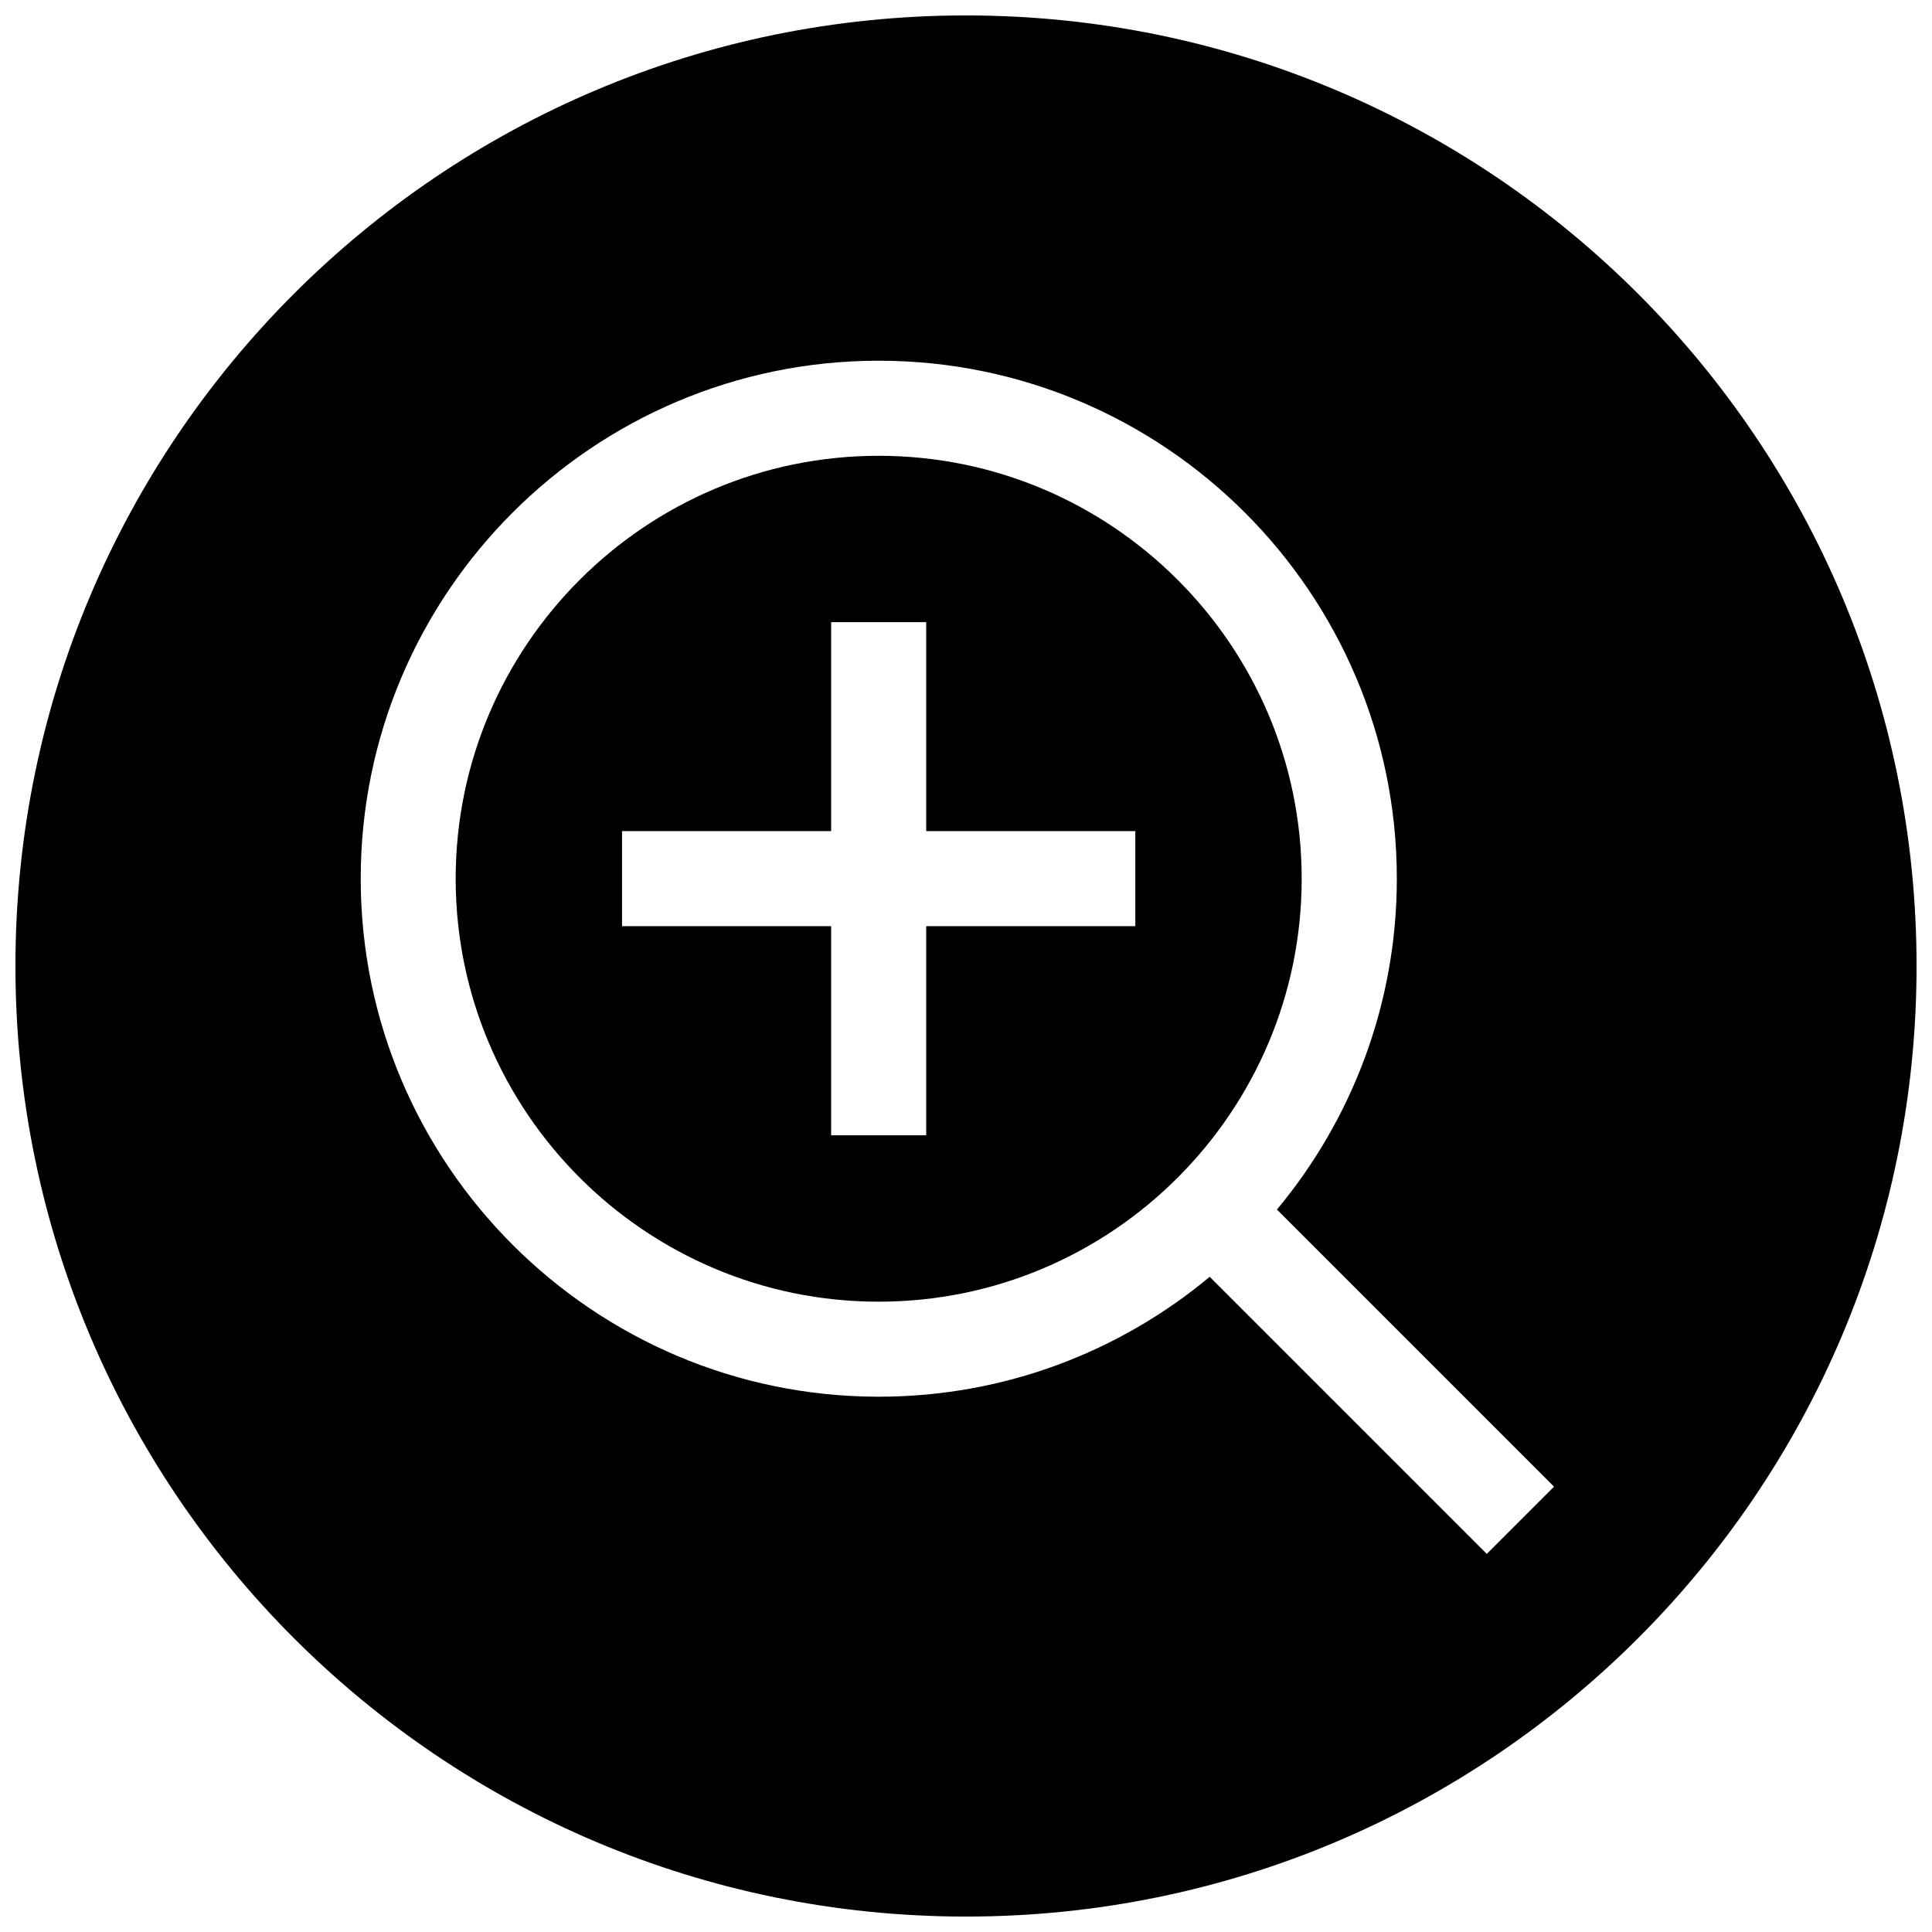 <?xml version="1.0" encoding="UTF-8"?>
<!-- Uploaded to: ICON Repo, www.svgrepo.com, Generator: ICON Repo Mixer Tools -->
<svg width="800px" height="800px" version="1.1" viewBox="144 144 512 512" xmlns="http://www.w3.org/2000/svg">
 <defs>
  <clipPath id="a">
   <path d="m148.09 148.09h503.81v503.81h-503.81z"/>
  </clipPath>
 </defs>
 <g clip-path="url(#a)">
  <path d="m400 148.09c-139.12 0-251.91 112.79-251.91 251.91 0 139.11 112.79 251.91 251.91 251.91 139.11 0 251.91-112.79 251.91-251.91-0.004-139.12-112.79-251.91-251.91-251.91zm138.01 407.71-73.43-73.43c-23.805 19.836-54.379 31.773-87.695 31.773-75.699 0-137.29-61.59-137.29-137.29s61.59-137.26 137.29-137.26 137.29 61.59 137.29 137.26c0 33.312-11.965 63.891-31.773 87.695l73.43 73.43z"/>
 </g>
 <path d="m376.86 264.79c-61.812 0-112.1 50.285-112.1 112.07 0 61.812 50.285 112.1 112.1 112.1s112.1-50.285 112.1-112.1c0-61.781-50.289-112.07-112.1-112.07zm68.012 124.66h-55.418v55.418h-25.191v-55.418h-55.418v-25.191h55.418v-55.387h25.191v55.387h55.418z"/>
</svg>